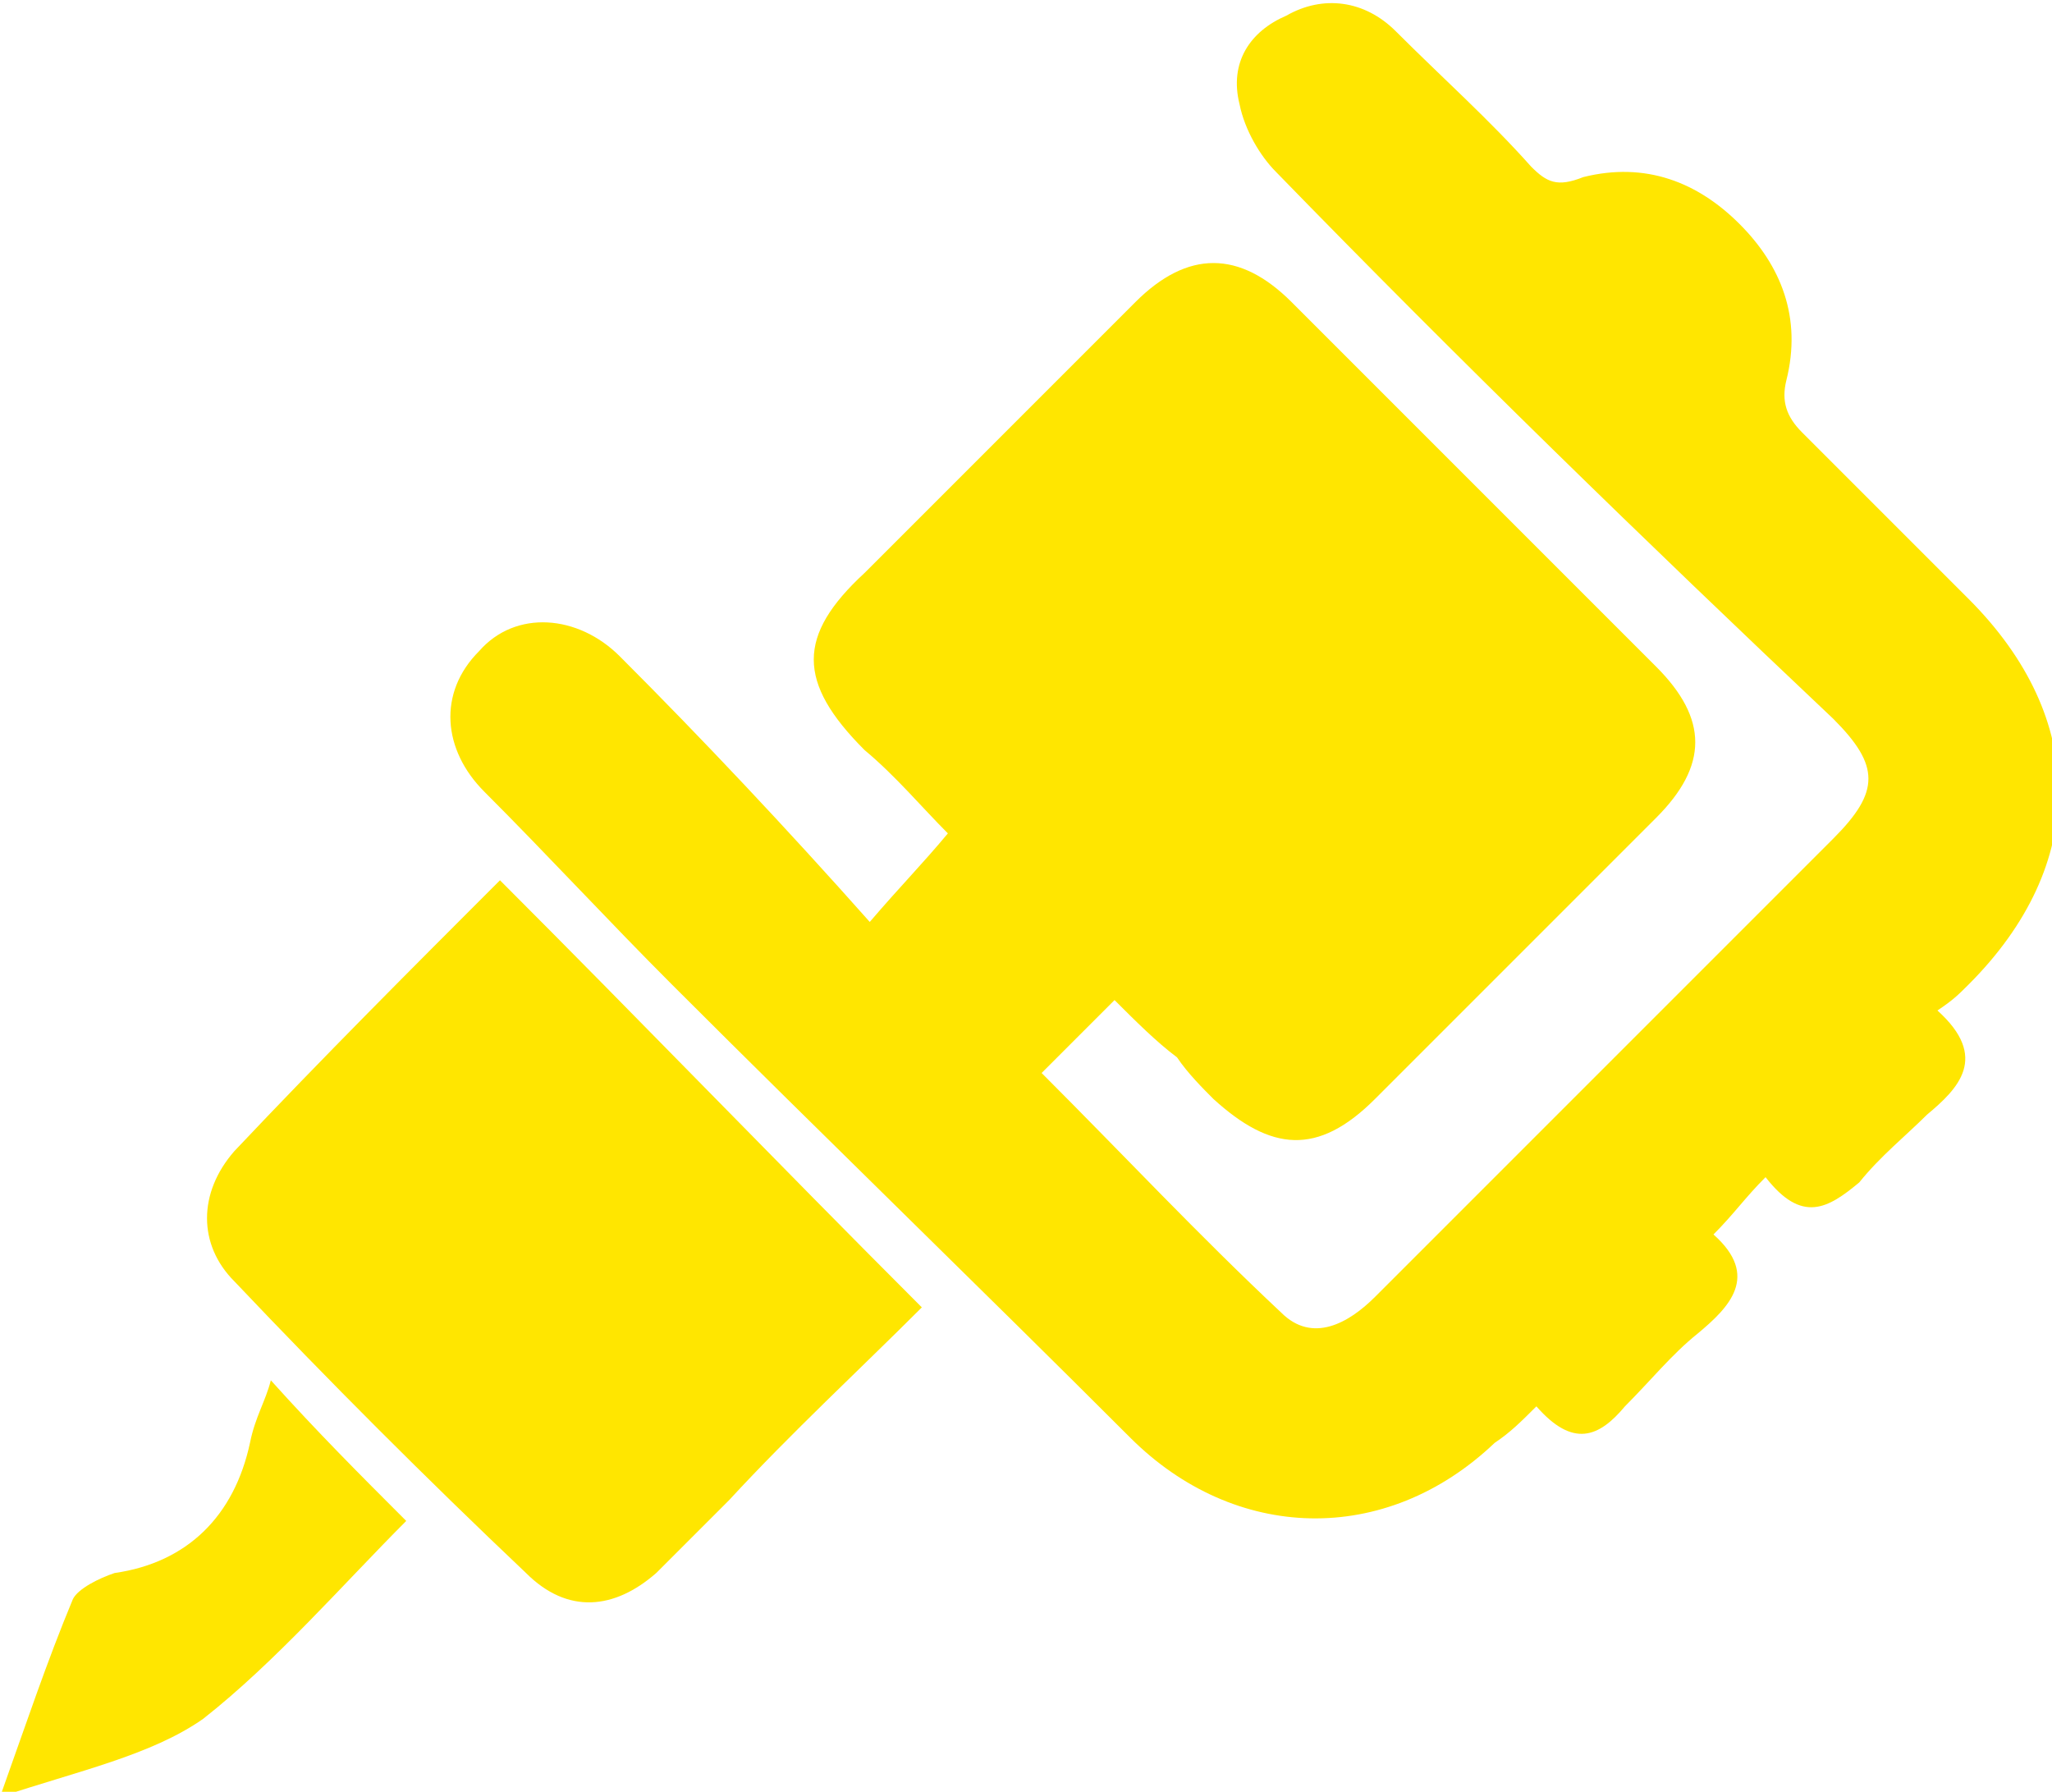 <?xml version="1.0" encoding="utf-8"?>
<!-- Generator: Adobe Illustrator 22.0.0, SVG Export Plug-In . SVG Version: 6.00 Build 0)  -->
<svg version="1.1" id="Layer_1" xmlns="http://www.w3.org/2000/svg" xmlns:xlink="http://www.w3.org/1999/xlink" x="0px" y="0px"
	 viewBox="0 0 39.4 34.4" style="enable-background:new 0 0 39.4 34.4;" xml:space="preserve">
<style type="text/css">
	.st0{fill:url(#SVGID_1_);}
	.st1{fill:#FFFFFF;stroke:#727272;stroke-miterlimit:10;}
	.st2{clip-path:url(#SVGID_3_);fill:none;}
	.st3{clip-path:url(#SVGID_3_);}
	.st4{fill:url(#SVGID_4_);}
	.st5{clip-path:url(#SVGID_8_);fill:#FFFFFF;}
	.st6{fill:#70161F;}
	.st7{clip-path:url(#SVGID_14_);}
	.st8{fill:#FFFFFF;}
	.st9{fill:#00960E;}
	.st10{fill:url(#SVGID_17_);}
	.st11{fill:#C9C9C9;}
	.st12{fill:#B3B3B3;}
	.st13{fill:#F2F2F2;}
	.st14{fill:#1A66FF;}
	.st15{fill:#231F20;}
	.st16{fill:#5F6767;}
	.st17{fill:url(#SVGID_18_);}
	.st18{fill:url(#SVGID_19_);}
	.st19{fill:url(#SVGID_20_);}
	.st20{fill:url(#SVGID_21_);}
	.st21{fill:url(#SVGID_22_);}
	.st22{fill:url(#SVGID_29_);}
	.st23{fill:#FFE600;}
	.st24{fill:url(#SVGID_30_);}
	.st25{clip-path:url(#SVGID_32_);}
	.st26{clip-path:url(#SVGID_32_);fill:none;}
	.st27{fill:url(#SVGID_33_);}
	.st28{fill:url(#SVGID_34_);}
	.st29{fill:url(#SVGID_35_);}
	.st30{fill:url(#SVGID_36_);}
	.st31{fill:url(#SVGID_37_);}
	.st32{fill:url(#SVGID_38_);}
	.st33{fill:url(#SVGID_39_);}
	.st34{fill:url(#SVGID_40_);}
	.st35{fill:url(#SVGID_41_);}
	.st36{fill:url(#SVGID_42_);}
	.st37{fill:url(#SVGID_49_);}
	.st38{fill:#090A0C;}
	.st39{clip-path:url(#SVGID_53_);fill:#FFFFFF;}
	.st40{clip-path:url(#SVGID_53_);}
	.st41{clip-path:url(#SVGID_59_);fill:#FFFFFF;}
	.st42{fill:none;stroke:#000000;stroke-miterlimit:10;}
	.st43{fill:none;stroke:#606060;stroke-width:3;stroke-miterlimit:10;}
	.st44{fill:#666666;}
	.st45{fill:#999999;}
	.st46{fill:url(#SVGID_62_);}
	.st47{fill:url(#SVGID_63_);}
	.st48{fill:url(#SVGID_64_);}
	.st49{fill:url(#SVGID_65_);}
	.st50{fill:url(#SVGID_66_);}
	.st51{fill:url(#SVGID_67_);}
	.st52{fill:url(#SVGID_68_);}
</style>
<g>
	<g>
		<g>
			<path class="st23" d="M33.9,22.6c-0.4,0.4-0.6,0.7-1,1.1c0.9,0.8,0.3,1.4-0.3,1.9c-0.5,0.4-0.9,0.9-1.4,1.4c-0.5,0.6-1,0.8-1.7,0
				c-0.3,0.3-0.5,0.5-0.8,0.7c-2.1,2-5,1.9-7-0.1c-2.9-2.9-5.9-5.8-8.8-8.7c-1.2-1.2-2.4-2.5-3.6-3.7c-0.8-0.8-0.9-1.9-0.1-2.7
				c0.7-0.8,1.9-0.7,2.7,0.1c1.6,1.6,3.2,3.3,4.8,5.1c0.6-0.7,1-1.1,1.5-1.7c-0.5-0.5-1-1.1-1.6-1.6c-1.3-1.3-1.3-2.2,0-3.4
				c1.7-1.7,3.4-3.4,5.2-5.2c1-1,2-1,3,0c2.3,2.3,4.7,4.7,7,7c1,1,1,1.9,0,2.9c-1.8,1.8-3.6,3.6-5.4,5.4c-1.1,1.1-2,1-3.1,0
				c-0.2-0.2-0.5-0.5-0.7-0.8c-0.4-0.3-0.8-0.7-1.2-1.1c-0.5,0.5-0.9,0.9-1.4,1.4c1.6,1.6,3,3.1,4.6,4.6c0.6,0.6,1.3,0.2,1.8-0.3
				c1.7-1.7,3.4-3.4,5.2-5.2c1.2-1.2,2.4-2.4,3.6-3.6c0.9-0.9,0.9-1.4,0-2.3C31.6,10.4,28,6.9,24.5,3.3C24.2,3,23.9,2.5,23.8,2
				c-0.2-0.8,0.2-1.4,0.9-1.7c0.7-0.4,1.5-0.3,2.1,0.3c0.9,0.9,1.8,1.7,2.6,2.6c0.3,0.3,0.5,0.4,1,0.2c1.2-0.3,2.2,0.1,3,0.9
				c0.8,0.8,1.2,1.8,0.9,3c-0.1,0.4,0,0.7,0.3,1c1.1,1.1,2.1,2.1,3.2,3.2c2.3,2.3,2.3,5.1,0,7.4c-0.2,0.2-0.3,0.3-0.6,0.5
				c1,0.9,0.4,1.5-0.2,2c-0.4,0.4-0.9,0.8-1.3,1.3C35.1,23.2,34.6,23.5,33.9,22.6z"/>
			<path class="st23" d="M9.6,16.9c2.7,2.7,5.3,5.4,8.1,8.2c-1.2,1.2-2.5,2.4-3.7,3.7c-0.5,0.5-0.9,0.9-1.4,1.4
				c-0.8,0.7-1.7,0.8-2.5,0c-1.9-1.8-3.8-3.7-5.6-5.6c-0.7-0.7-0.7-1.7,0-2.5C6.2,20.3,7.9,18.6,9.6,16.9z"/>
			<path class="st23" d="M5.2,26.5c0.9,1,1.7,1.8,2.6,2.7c-1.2,1.2-2.5,2.7-3.9,3.8c-1,0.7-2.4,1-3.9,1.5c0.5-1.4,0.9-2.6,1.4-3.8
				c0.1-0.2,0.5-0.4,0.8-0.5c1.4-0.2,2.3-1.1,2.6-2.5C4.9,27.2,5.1,26.9,5.2,26.5z"/>
		</g>
	</g>
</g>
</svg>
